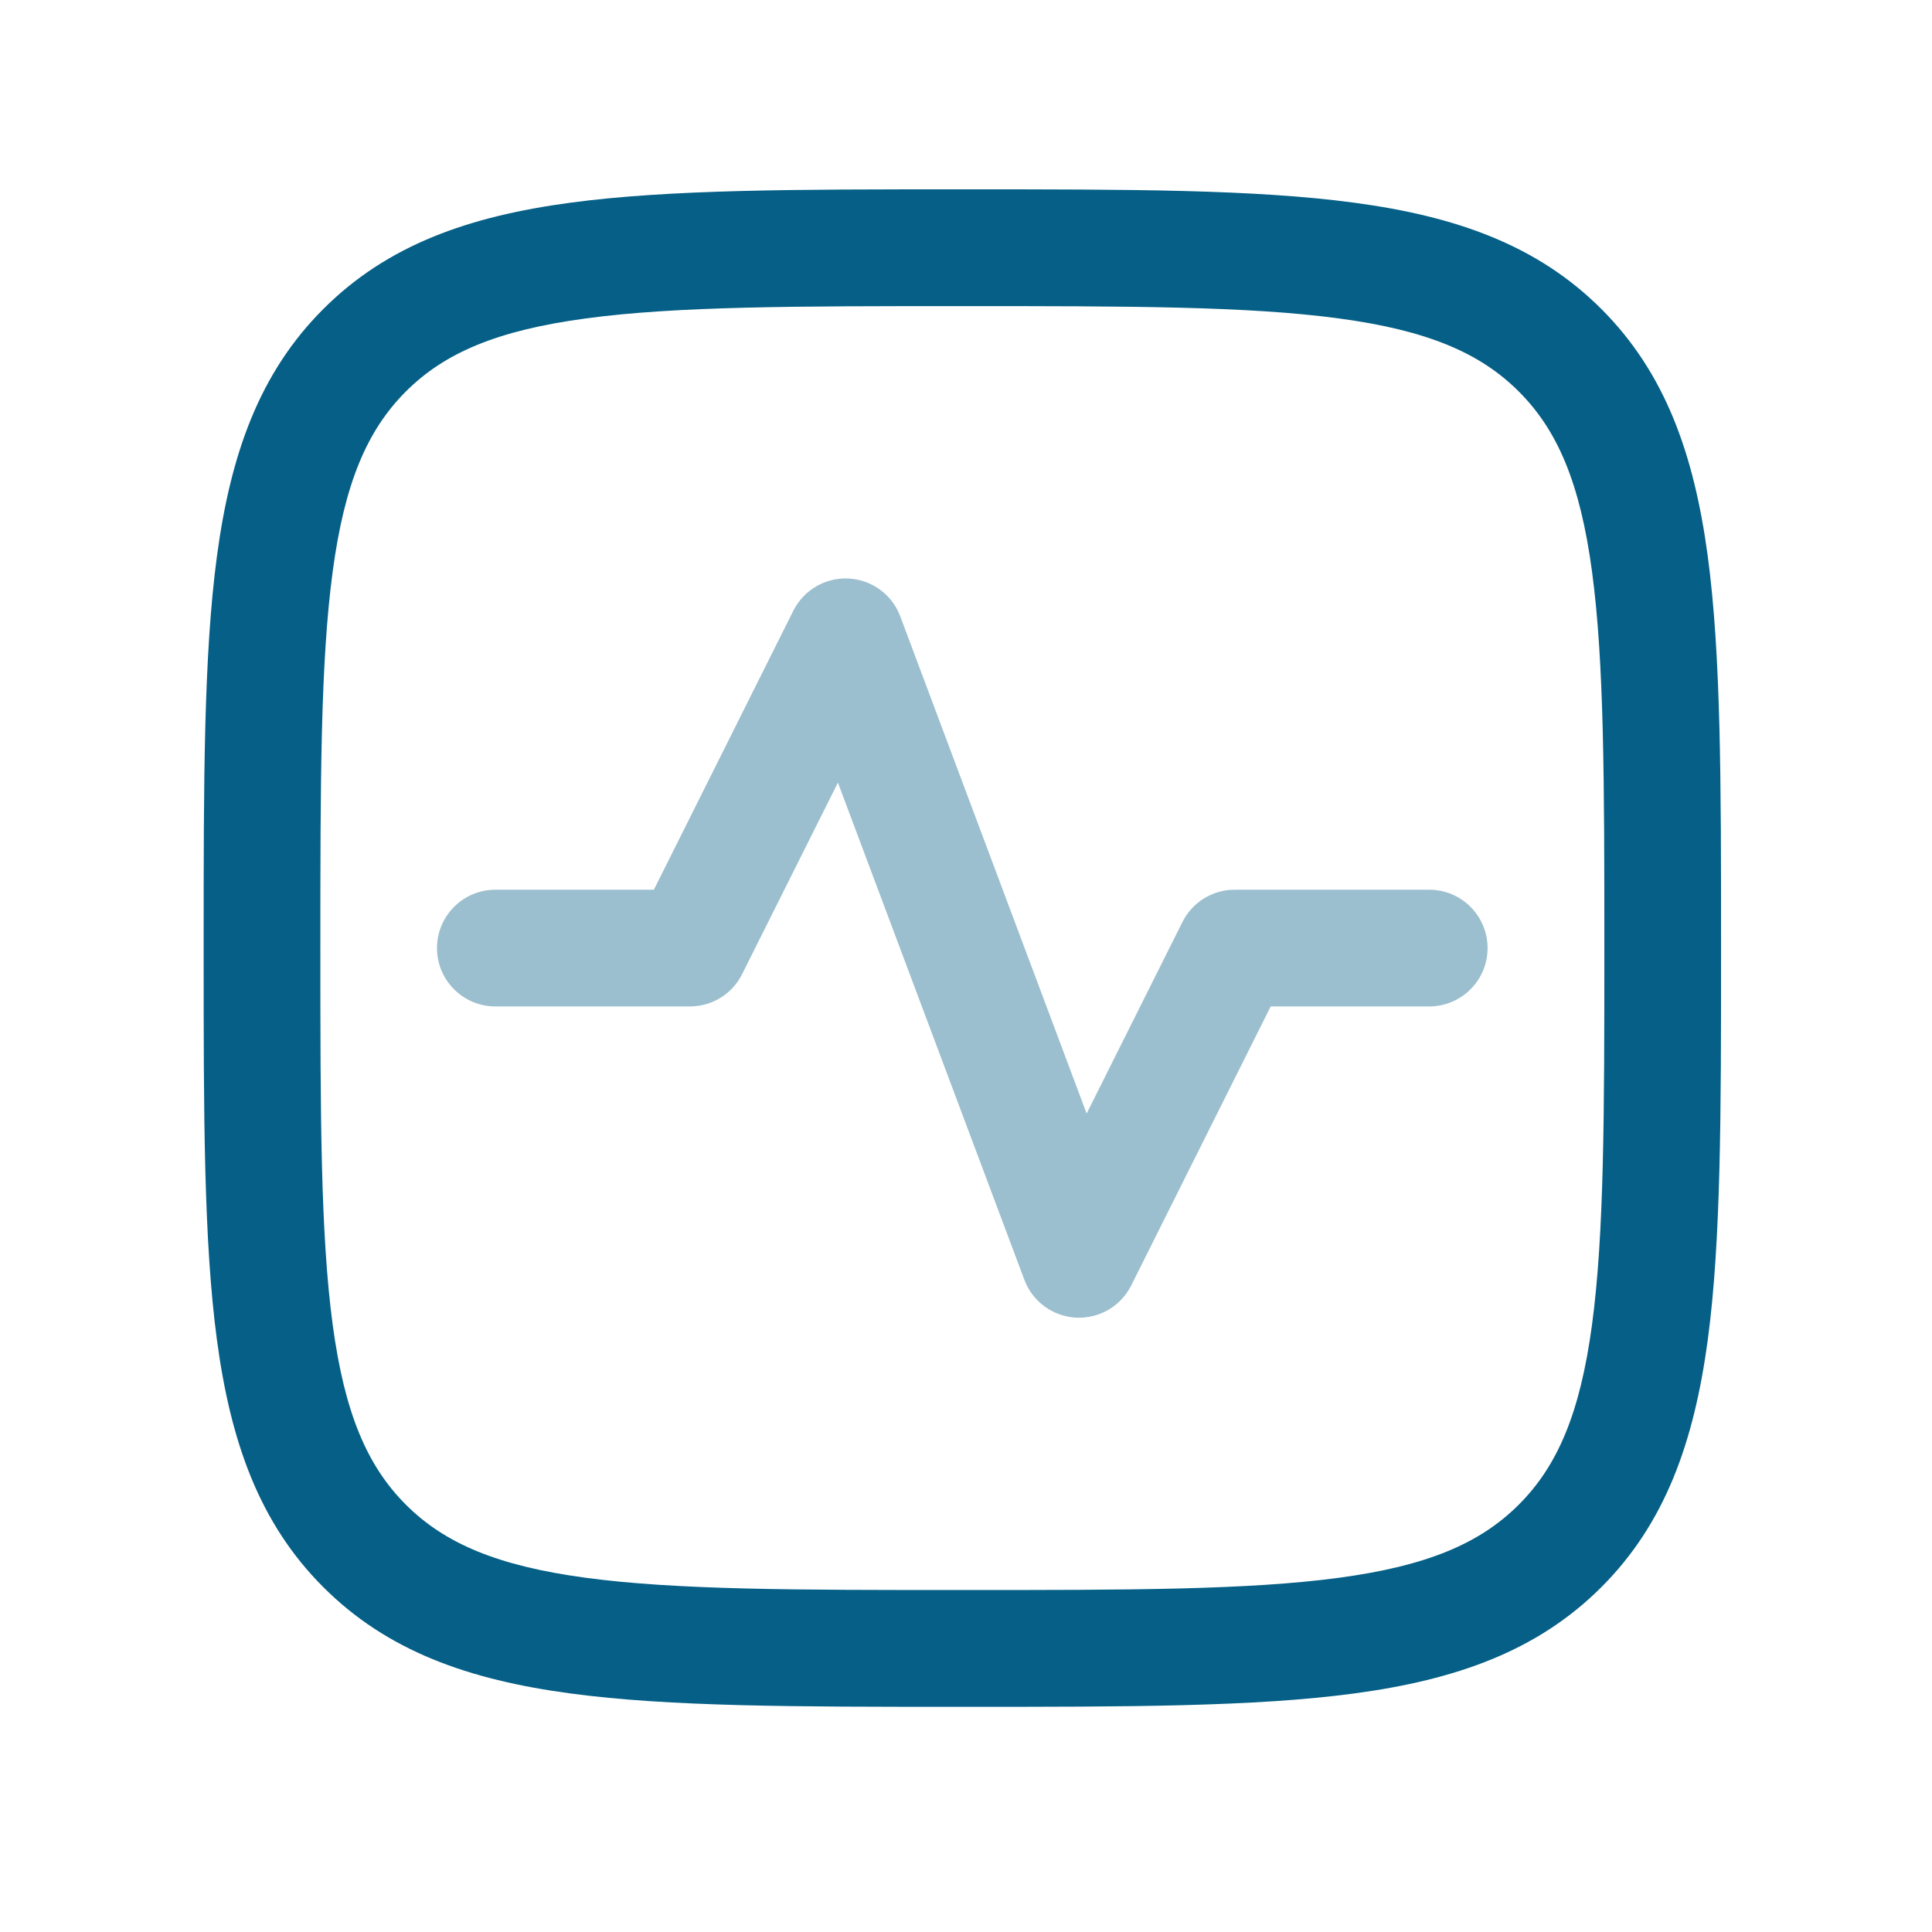 <svg width="27" height="27" viewBox="0 0 27 27" fill="none" xmlns="http://www.w3.org/2000/svg">
<path fill-rule="evenodd" clip-rule="evenodd" d="M13.387 2.646H13.511C15.765 2.646 17.54 2.646 18.927 2.833C20.35 3.024 21.486 3.425 22.38 4.319C23.273 5.212 23.674 6.348 23.866 7.771C24.052 9.158 24.052 10.933 24.052 13.188V13.312C24.052 15.566 24.052 17.341 23.866 18.728C23.674 20.151 23.273 21.287 22.38 22.18C21.486 23.074 20.35 23.475 18.927 23.666C17.54 23.853 15.765 23.853 13.511 23.853H13.387C11.133 23.853 9.357 23.853 7.97 23.666C6.547 23.475 5.411 23.074 4.518 22.18C3.624 21.287 3.223 20.151 3.032 18.728C2.846 17.341 2.846 15.566 2.846 13.312V13.188C2.846 10.933 2.846 9.158 3.032 7.771C3.223 6.348 3.624 5.212 4.518 4.319C5.411 3.425 6.547 3.024 7.97 2.833C9.357 2.646 11.133 2.646 13.387 2.646ZM8.188 4.45C6.946 4.617 6.211 4.932 5.671 5.472C5.132 6.012 4.816 6.746 4.649 7.989C4.479 9.254 4.477 10.92 4.477 13.25C4.477 15.58 4.479 17.245 4.649 18.511C4.816 19.753 5.132 20.487 5.671 21.027C6.211 21.567 6.946 21.883 8.188 22.05C9.453 22.22 11.119 22.221 13.449 22.221C15.779 22.221 17.444 22.22 18.71 22.05C19.952 21.883 20.686 21.567 21.226 21.027C21.766 20.487 22.082 19.753 22.249 18.511C22.419 17.245 22.421 15.58 22.421 13.25C22.421 10.92 22.419 9.254 22.249 7.989C22.082 6.746 21.766 6.012 21.226 5.472C20.686 4.932 19.952 4.617 18.71 4.45C17.444 4.279 15.779 4.278 13.449 4.278C11.119 4.278 9.453 4.279 8.188 4.45Z" fill="#055F86"/>
<path opacity="0.4" fill-rule="evenodd" clip-rule="evenodd" d="M11.86 8.085C12.184 8.102 12.467 8.309 12.581 8.613L15.186 15.562L16.525 12.885C16.663 12.608 16.945 12.434 17.254 12.434H19.973C20.424 12.434 20.789 12.799 20.789 13.25C20.789 13.7 20.424 14.065 19.973 14.065H17.758L15.809 17.964C15.664 18.255 15.361 18.431 15.037 18.414C14.713 18.397 14.43 18.19 14.316 17.886L11.71 10.937L10.371 13.614C10.233 13.891 9.951 14.065 9.642 14.065H6.923C6.473 14.065 6.107 13.7 6.107 13.25C6.107 12.799 6.473 12.434 6.923 12.434H9.138L11.087 8.535C11.232 8.245 11.536 8.068 11.86 8.085Z" fill="#055F86"/>
</svg>
